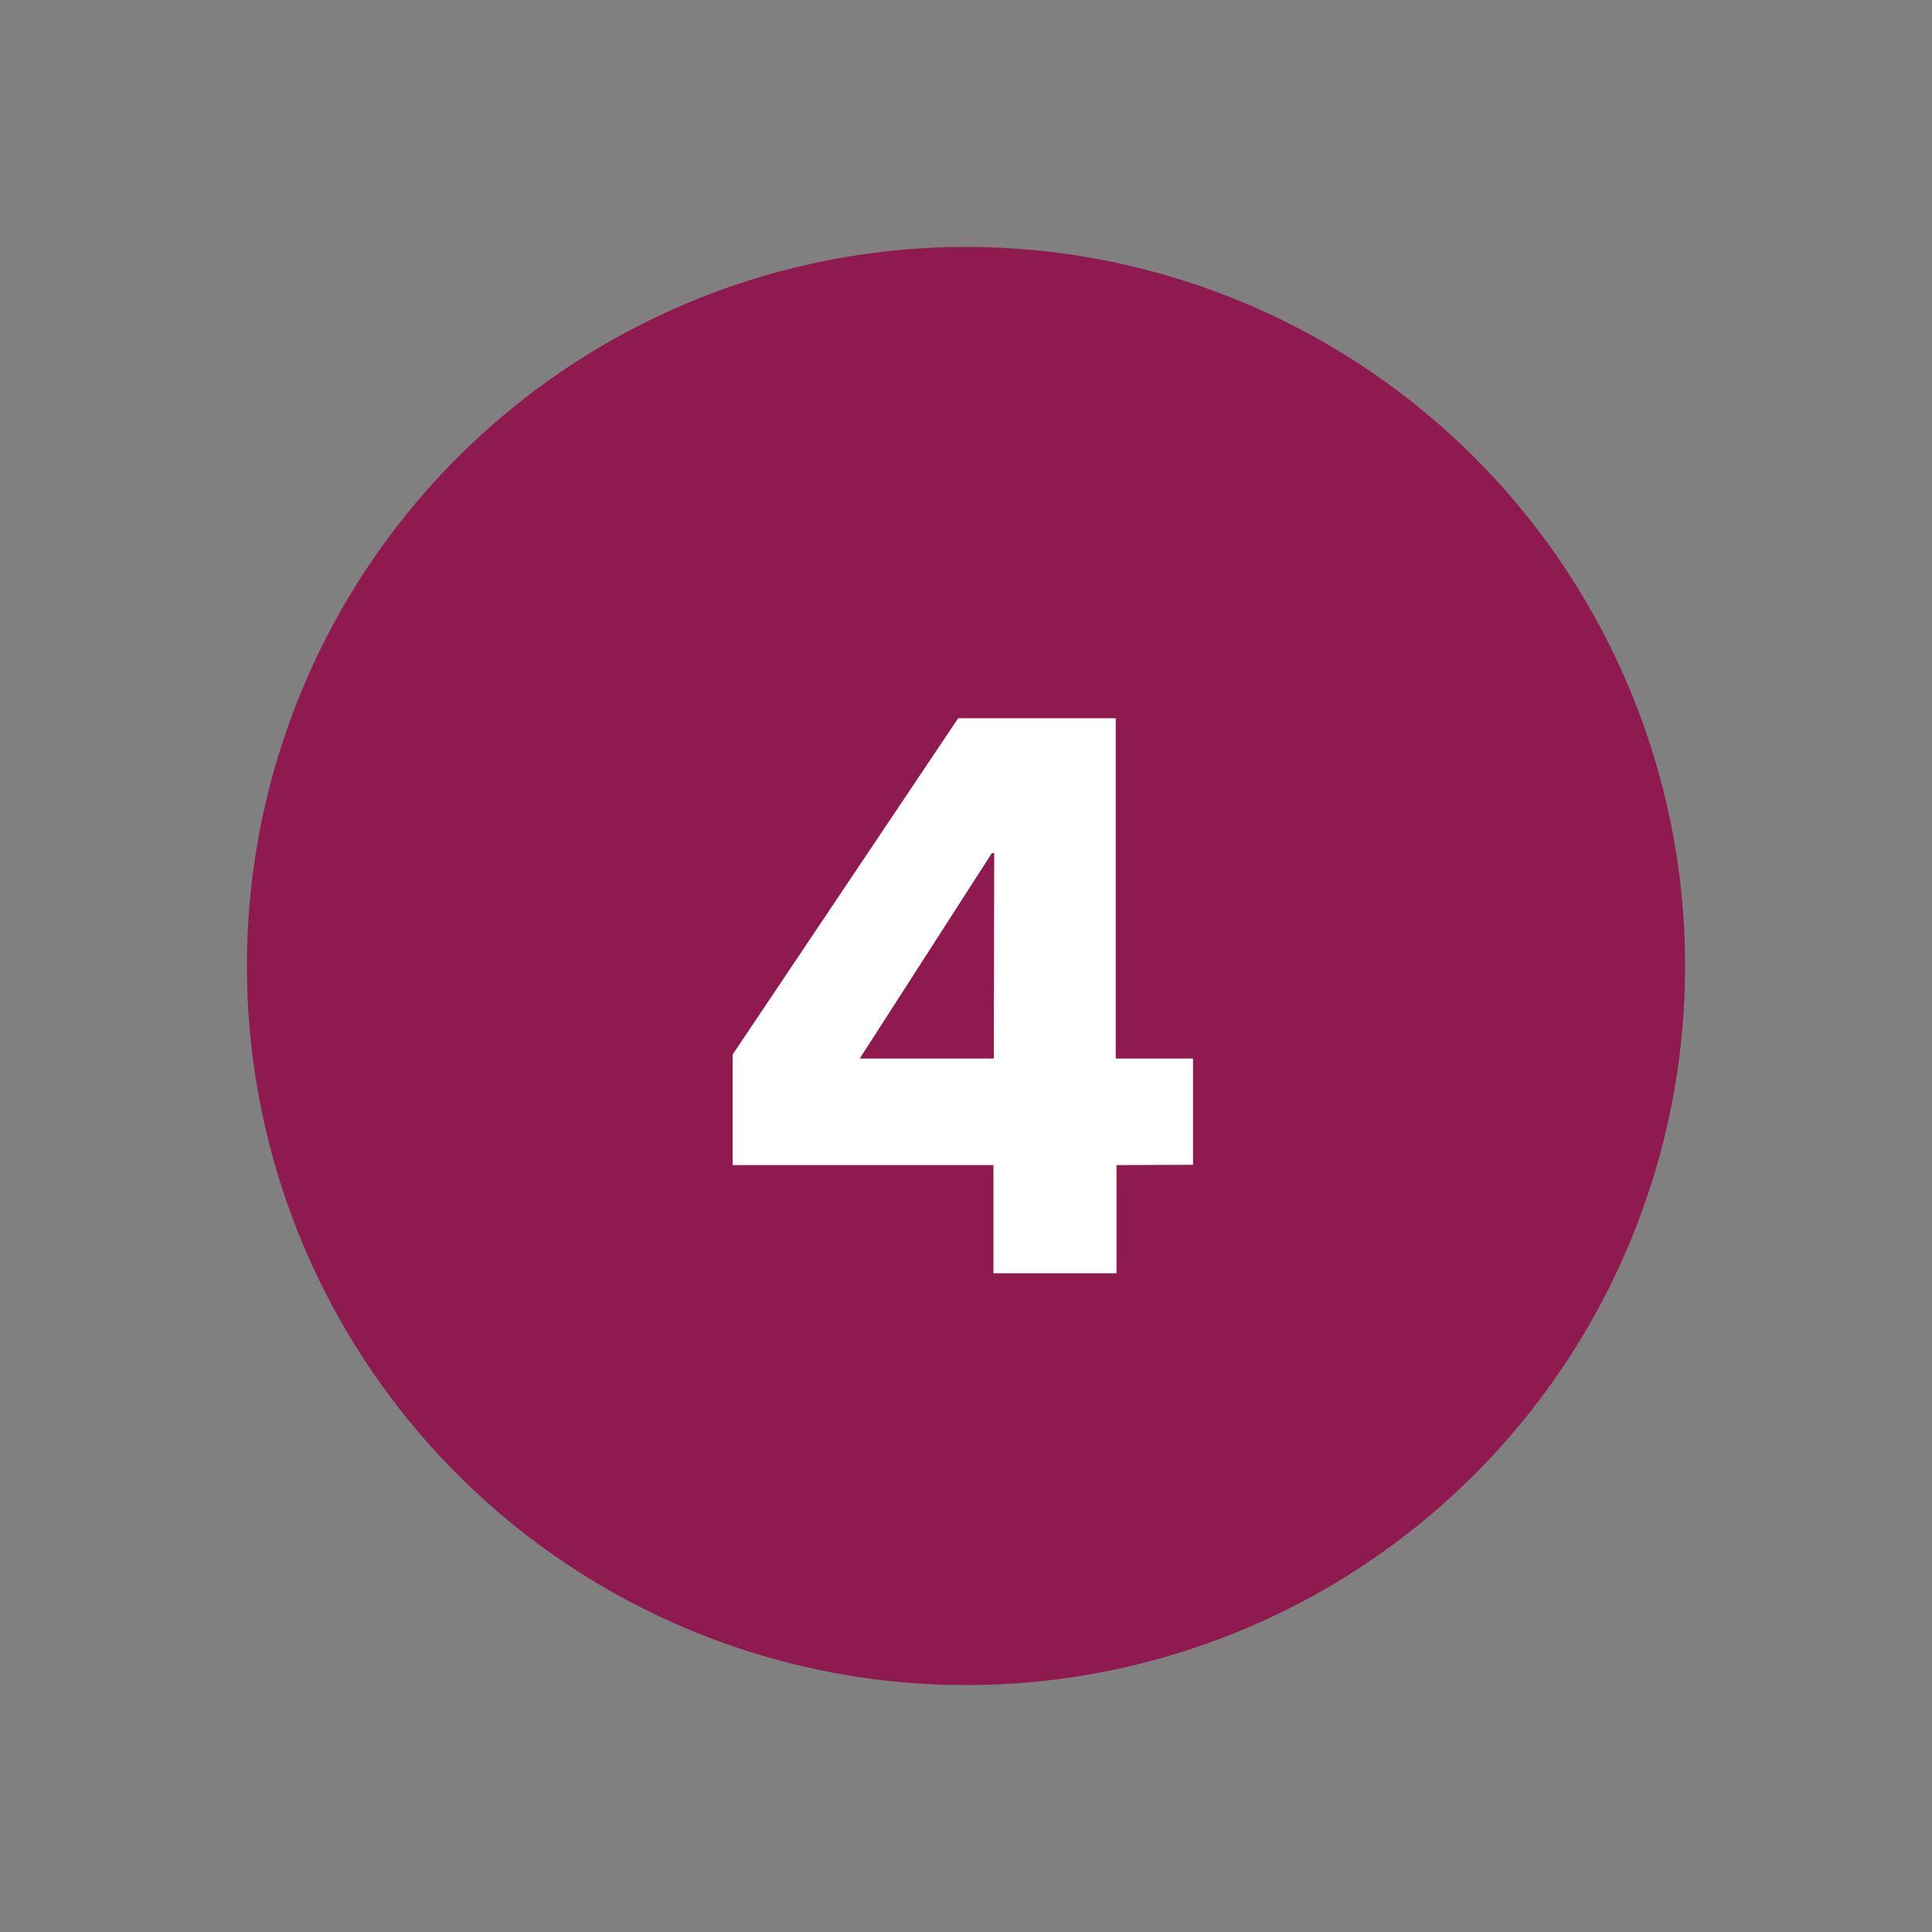 <svg id="Livello_1" data-name="Livello 1" xmlns="http://www.w3.org/2000/svg" viewBox="0 0 200 200"><rect x="0" y="0" width="200" height="200" fill="#808080" stroke="none"/><defs><style>.cls-1{fill:#8e1a50;}.cls-2{fill:#fff;}</style></defs><title>Sito Sim Pilates</title><circle class="cls-1" cx="100" cy="100" r="74.44"/><path class="cls-2" d="M115.58,120.61v11.2H102.84v-11.2h-27V109.17L99.19,74.35H115.5v35.23h8v11Zm-12.66-32.3h-.24L89,109.58h13.88Z"/></svg>
